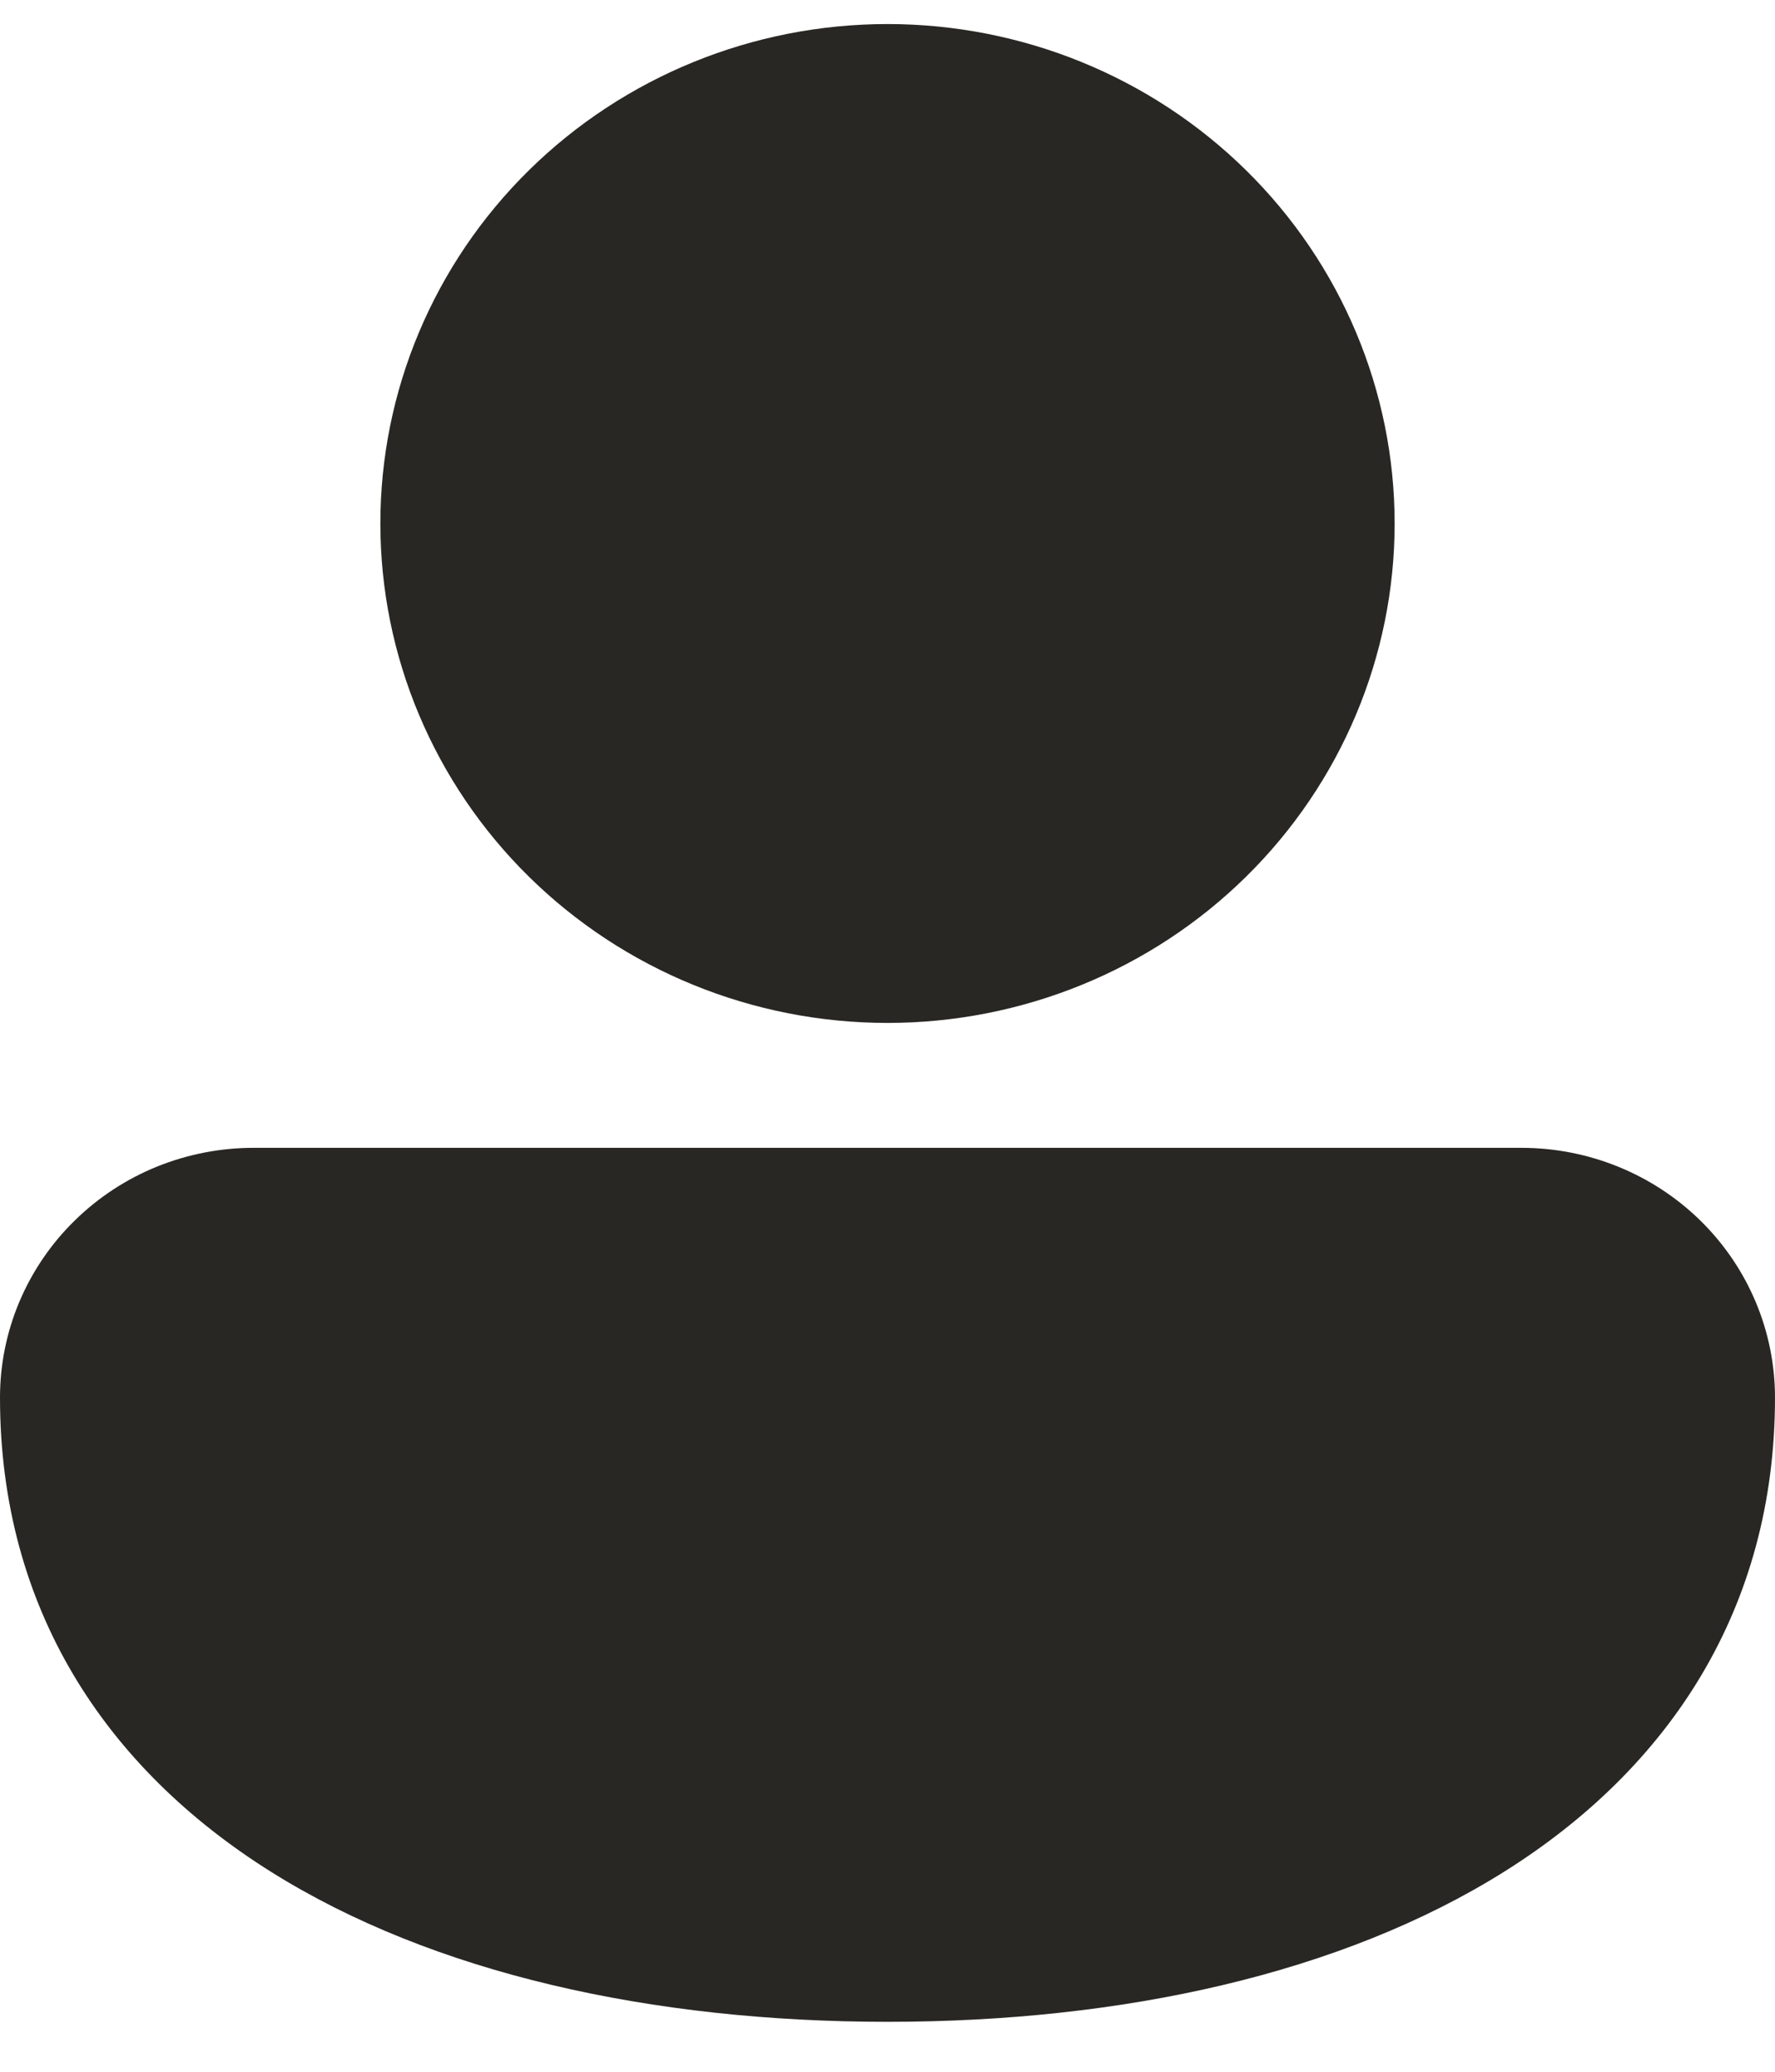<svg width="24" height="28" viewBox="0 0 24 28" fill="none" xmlns="http://www.w3.org/2000/svg">
<path d="M12 0.325C10.181 0.325 8.437 1.036 7.151 2.302C5.865 3.568 5.143 5.285 5.143 7.075C5.143 8.865 5.865 10.582 7.151 11.848C8.437 13.114 10.181 13.825 12 13.825C13.819 13.825 15.563 13.114 16.849 11.848C18.135 10.582 18.857 8.865 18.857 7.075C18.857 5.285 18.135 3.568 16.849 2.302C15.563 1.036 13.819 0.325 12 0.325ZM3.444 15.513C2.992 15.511 2.545 15.597 2.127 15.765C1.709 15.934 1.33 16.182 1.01 16.496C0.69 16.809 0.436 17.182 0.262 17.593C0.089 18.003 -4.57177e-06 18.443 1.7576e-10 18.888C1.7576e-10 21.741 1.428 23.893 3.66 25.295C5.858 26.674 8.82 27.325 12 27.325C15.18 27.325 18.142 26.674 20.34 25.295C22.572 23.895 24 21.74 24 18.888C24 17.993 23.639 17.134 22.996 16.501C22.353 15.868 21.481 15.513 20.571 15.513H3.444Z" fill="#292723"/>
</svg>
